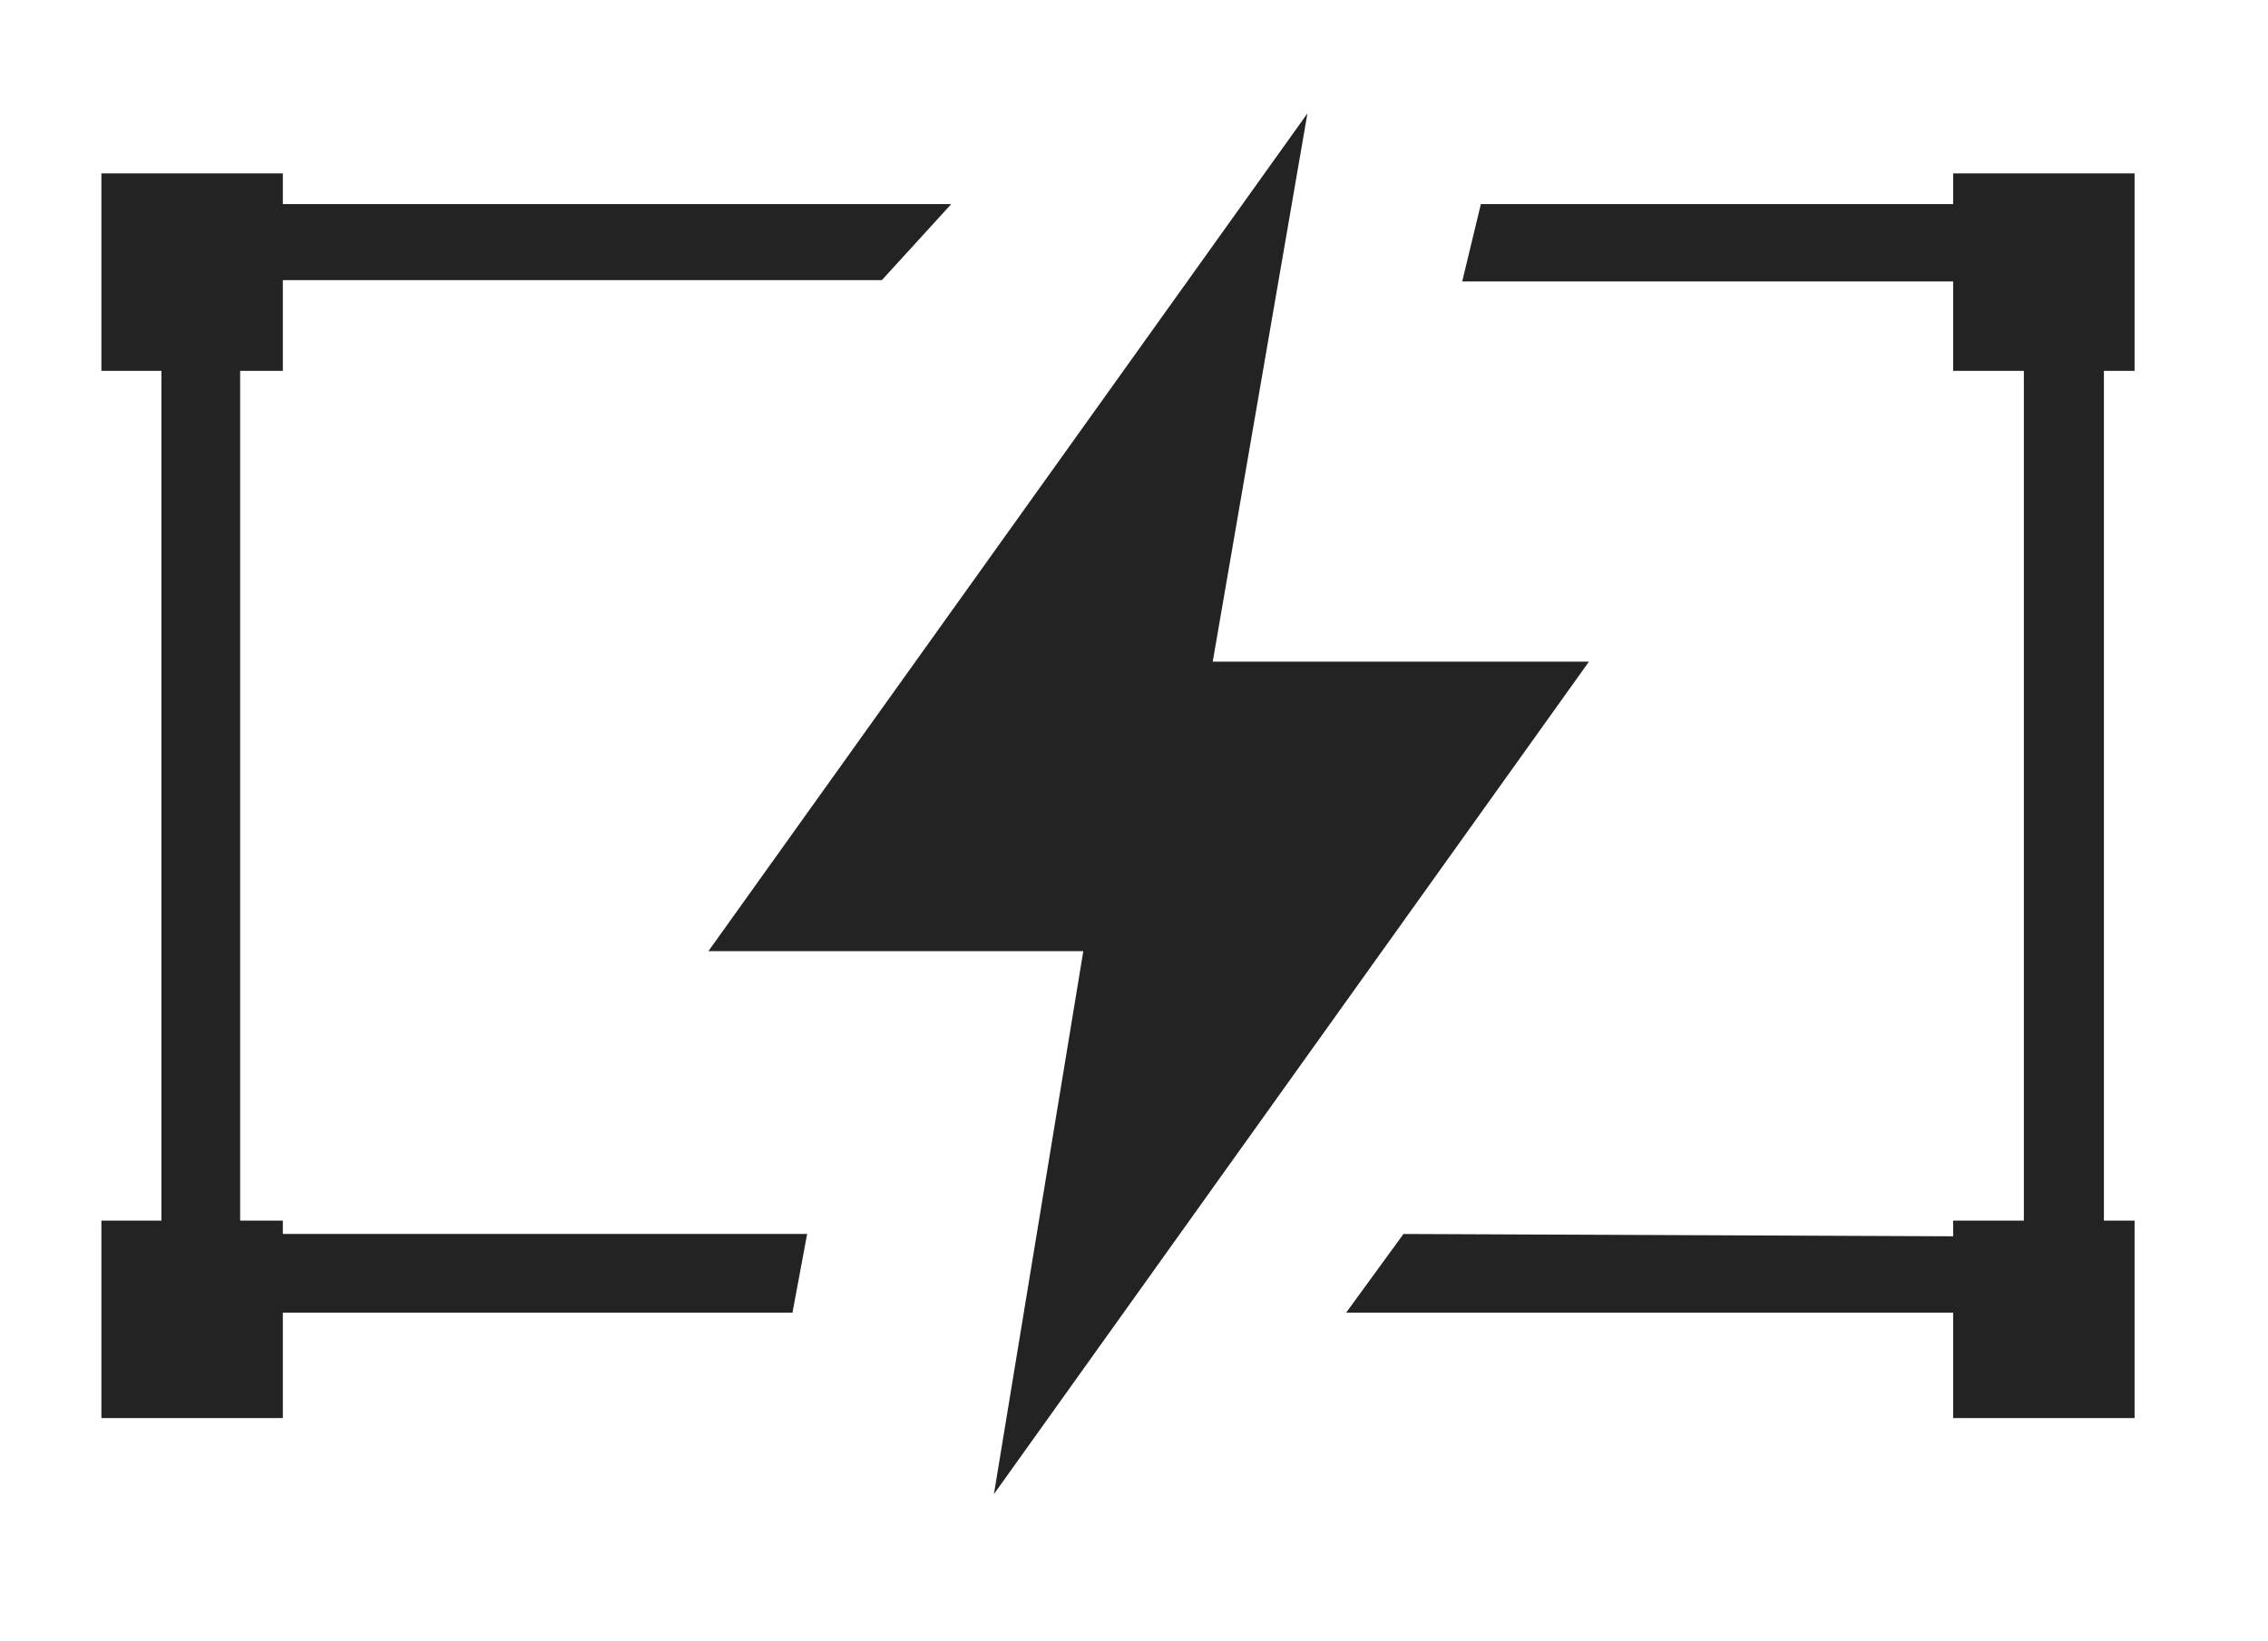 <?xml version="1.0" encoding="UTF-8"?> <!-- Generator: Adobe Illustrator 21.1.0, SVG Export Plug-In . SVG Version: 6.00 Build 0) --> <svg xmlns="http://www.w3.org/2000/svg" xmlns:xlink="http://www.w3.org/1999/xlink" x="0px" y="0px" viewBox="0 0 170 123" style="enable-background:new 0 0 170 123;" xml:space="preserve"> <style type="text/css"> .st0{fill:#F2F2F2;} .st1{fill:none;stroke:#AFC0FF;stroke-linecap:square;} .st2{fill:#FF7F52;} .st3{enable-background:new ;} .st4{fill:#FFFFFF;} .st5{fill:#1E1E1E;} .st6{fill:none;stroke:#2A00FF;stroke-width:3;} .st7{fill:#171717;} .st8{fill:#232323;} .st9{stroke:#FFFFFF;stroke-width:3;} .st10{fill:none;stroke:#A4C5FF;stroke-linecap:square;} .st11{fill:none;stroke:#0000FF;stroke-width:3;} .st12{stroke:#F2F2F2;stroke-width:3;} </style> <g id="Слой_2"> </g> <g id="Слой_1"> <g id="Group-7_3_" transform="translate(530, 108)"> <rect id="Rectangle-3-Copy-509_3_" x="-383.6" y="-95" class="st8" width="13.6" height="14.8"></rect> <rect id="Rectangle-3-Copy-511_3_" x="-522.4" y="-95" class="st8" width="13.6" height="14.8"></rect> <rect id="Rectangle-3-Copy-512_3_" x="-522.4" y="-16.5" class="st8" width="13.6" height="14.8"></rect> <rect id="Rectangle-3-Copy-513_3_" x="-383.6" y="-16.5" class="st8" width="13.6" height="14.8"></rect> <polygon id="Path-3203-Copy-169_3_" class="st8" points="-432,-99.5 -476.9,-36.7 -448.8,-36.7 -455.5,4 -410.9,-58.4 -439.1,-58.4 "></polygon> <polygon id="Path-1238_3_" class="st8" points="-419,-92.7 -420.4,-86.9 -378.3,-86.9 -378.3,-15.3 -424.8,-15.5 -429.1,-9.6 -372.3,-9.6 -372.3,-92.7 "></polygon> <polygon id="Path-1238-Copy_3_" class="st8" points="-458.7,-92.7 -463.9,-87 -512,-87 -512,-15.5 -469.5,-15.5 -470.6,-9.6 -517.9,-9.6 -517.9,-92.7 "></polygon> </g> </g> </svg> 